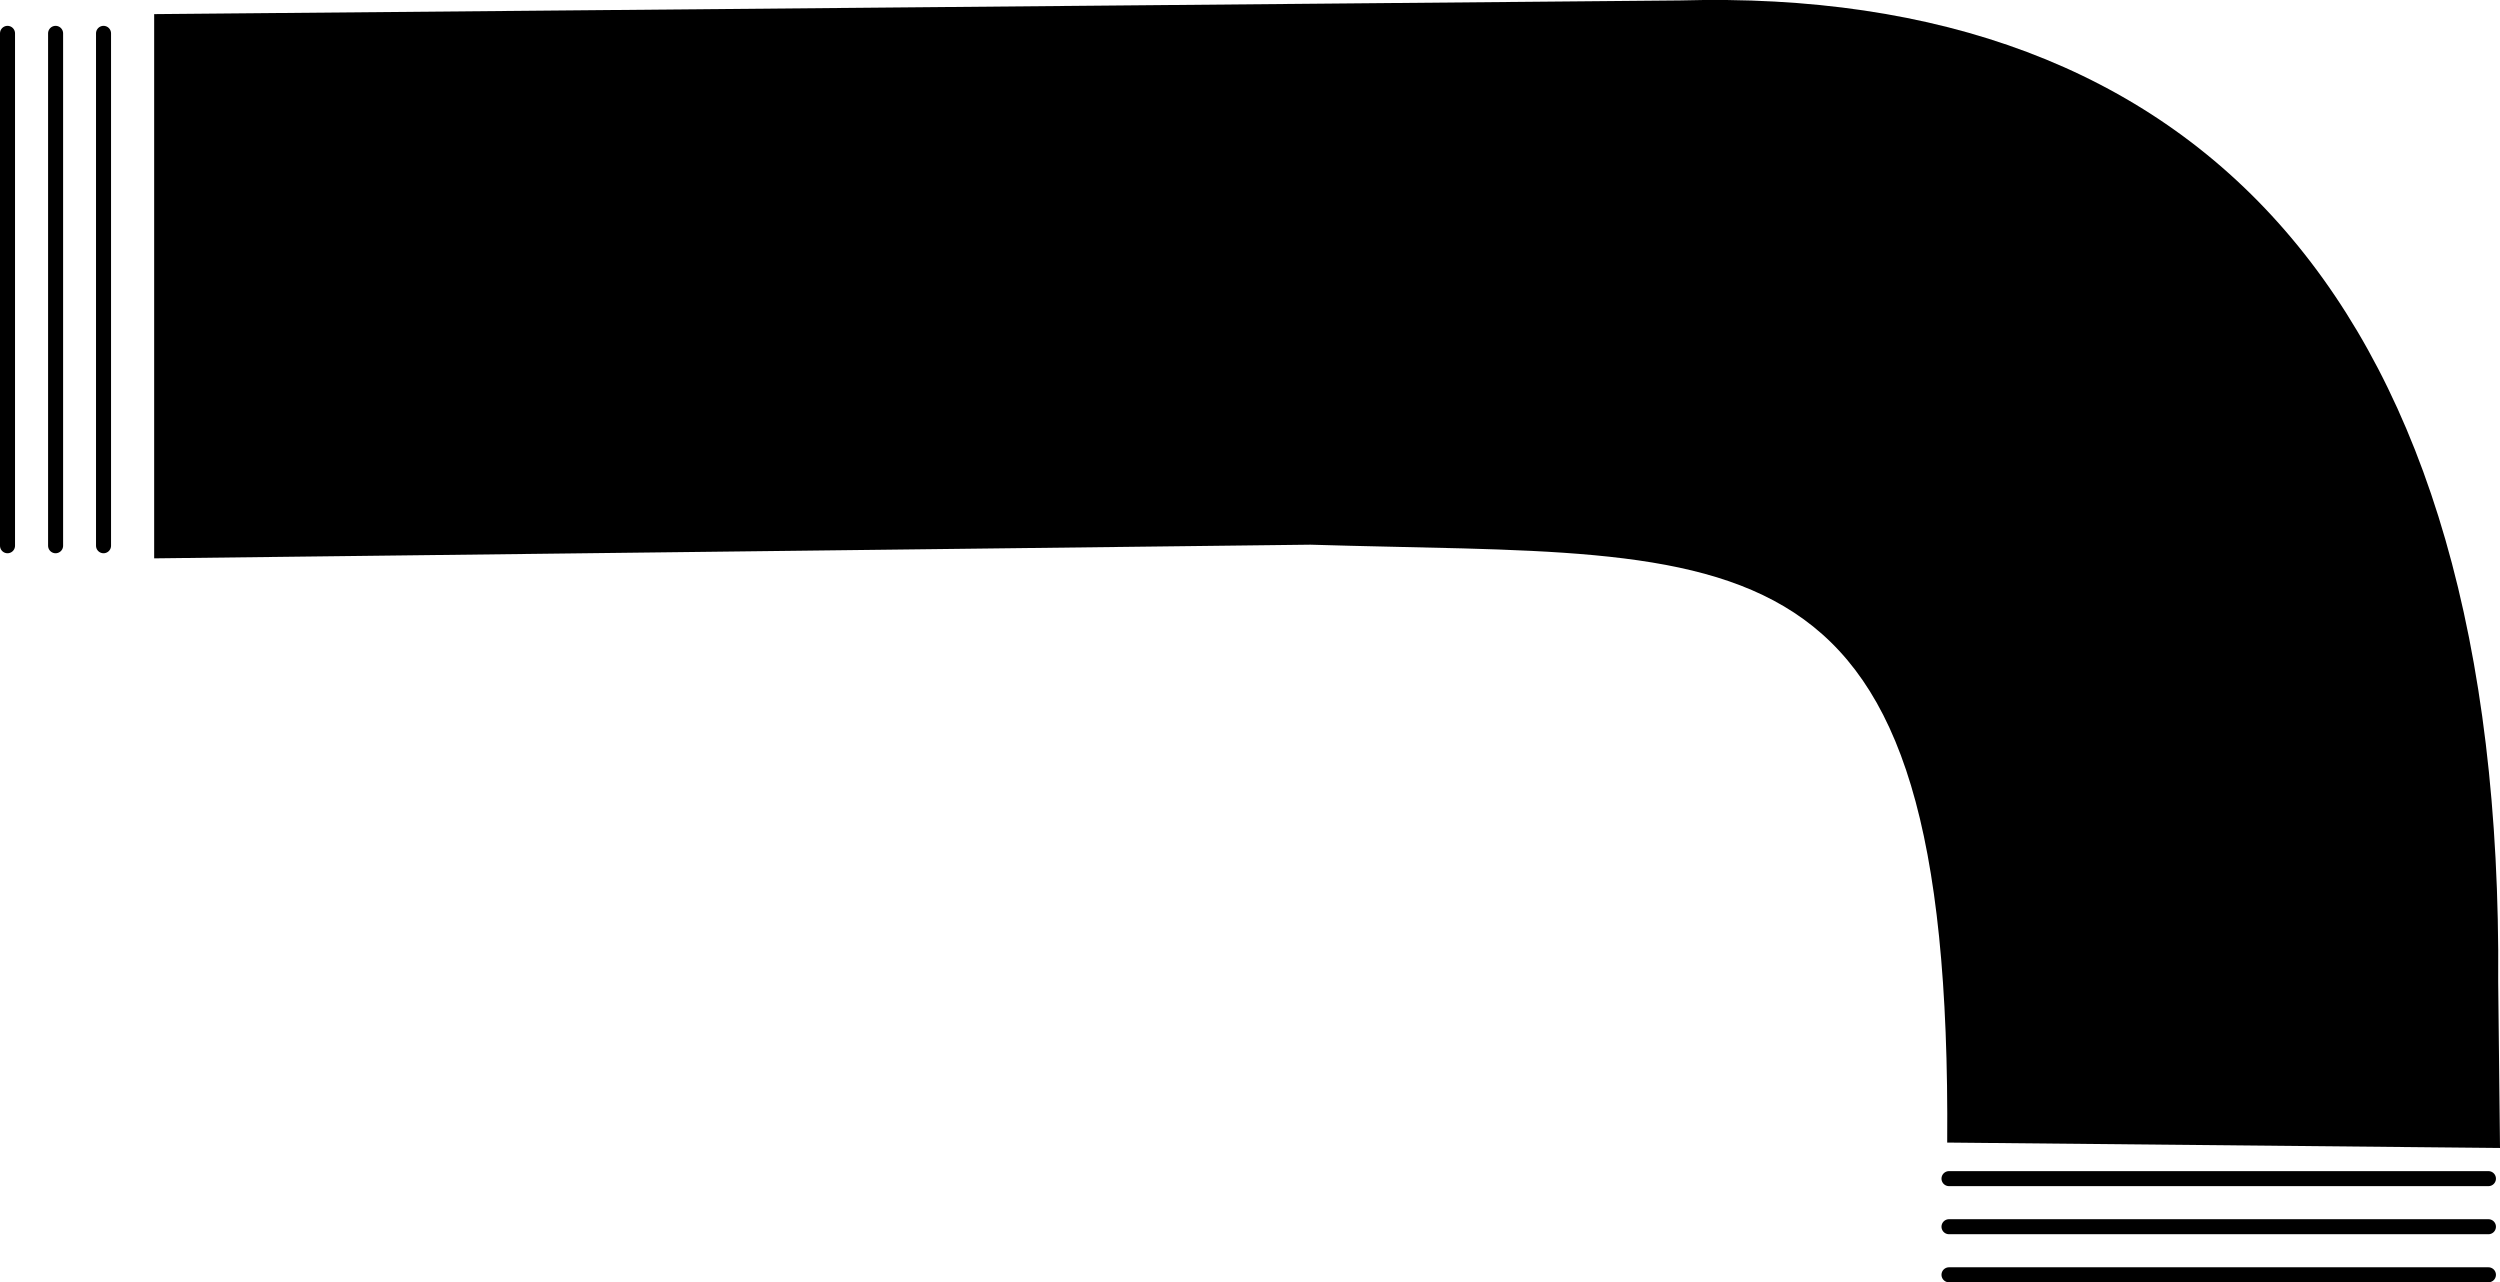 <svg id="Layer_1" data-name="Layer 1" xmlns="http://www.w3.org/2000/svg" viewBox="0 0 166.38 85.34">
<title>Pipe</title>
<g id="Layer_2" data-name="Layer 2"><g id="icons"><path d="M166.38,76.4l-.12-11.06c.35-45.24-20-66.29-54.45-65.31L10.26.94V37.16l76.95-.91c29,.89,42.7-2.1,42.38,39.79Z" transform="translate(0 0)" fill="currentColor"/><line x1="129.71" y1="78.44" x2="165.61" y2="78.44" fill="none" stroke="currentColor" stroke-linecap="round" stroke-miterlimit="10"/><line x1="129.71" y1="81.64" x2="165.61" y2="81.64" fill="none" stroke="currentColor" stroke-linecap="round" stroke-miterlimit="10"/><line x1="129.71" y1="84.84" x2="165.61" y2="84.84" fill="none" stroke="currentColor" stroke-linecap="round" stroke-miterlimit="10"/><line x1="0.5" y1="36.32" x2="0.5" y2="2.22" fill="none" stroke="currentColor" stroke-linecap="round" stroke-miterlimit="10"/><line x1="3.7" y1="36.32" x2="3.7" y2="2.22" fill="none" stroke="currentColor" stroke-linecap="round" stroke-miterlimit="10"/><line x1="6.89" y1="36.32" x2="6.89" y2="2.22" fill="none" stroke="currentColor" stroke-linecap="round" stroke-miterlimit="10"/></g></g></svg>